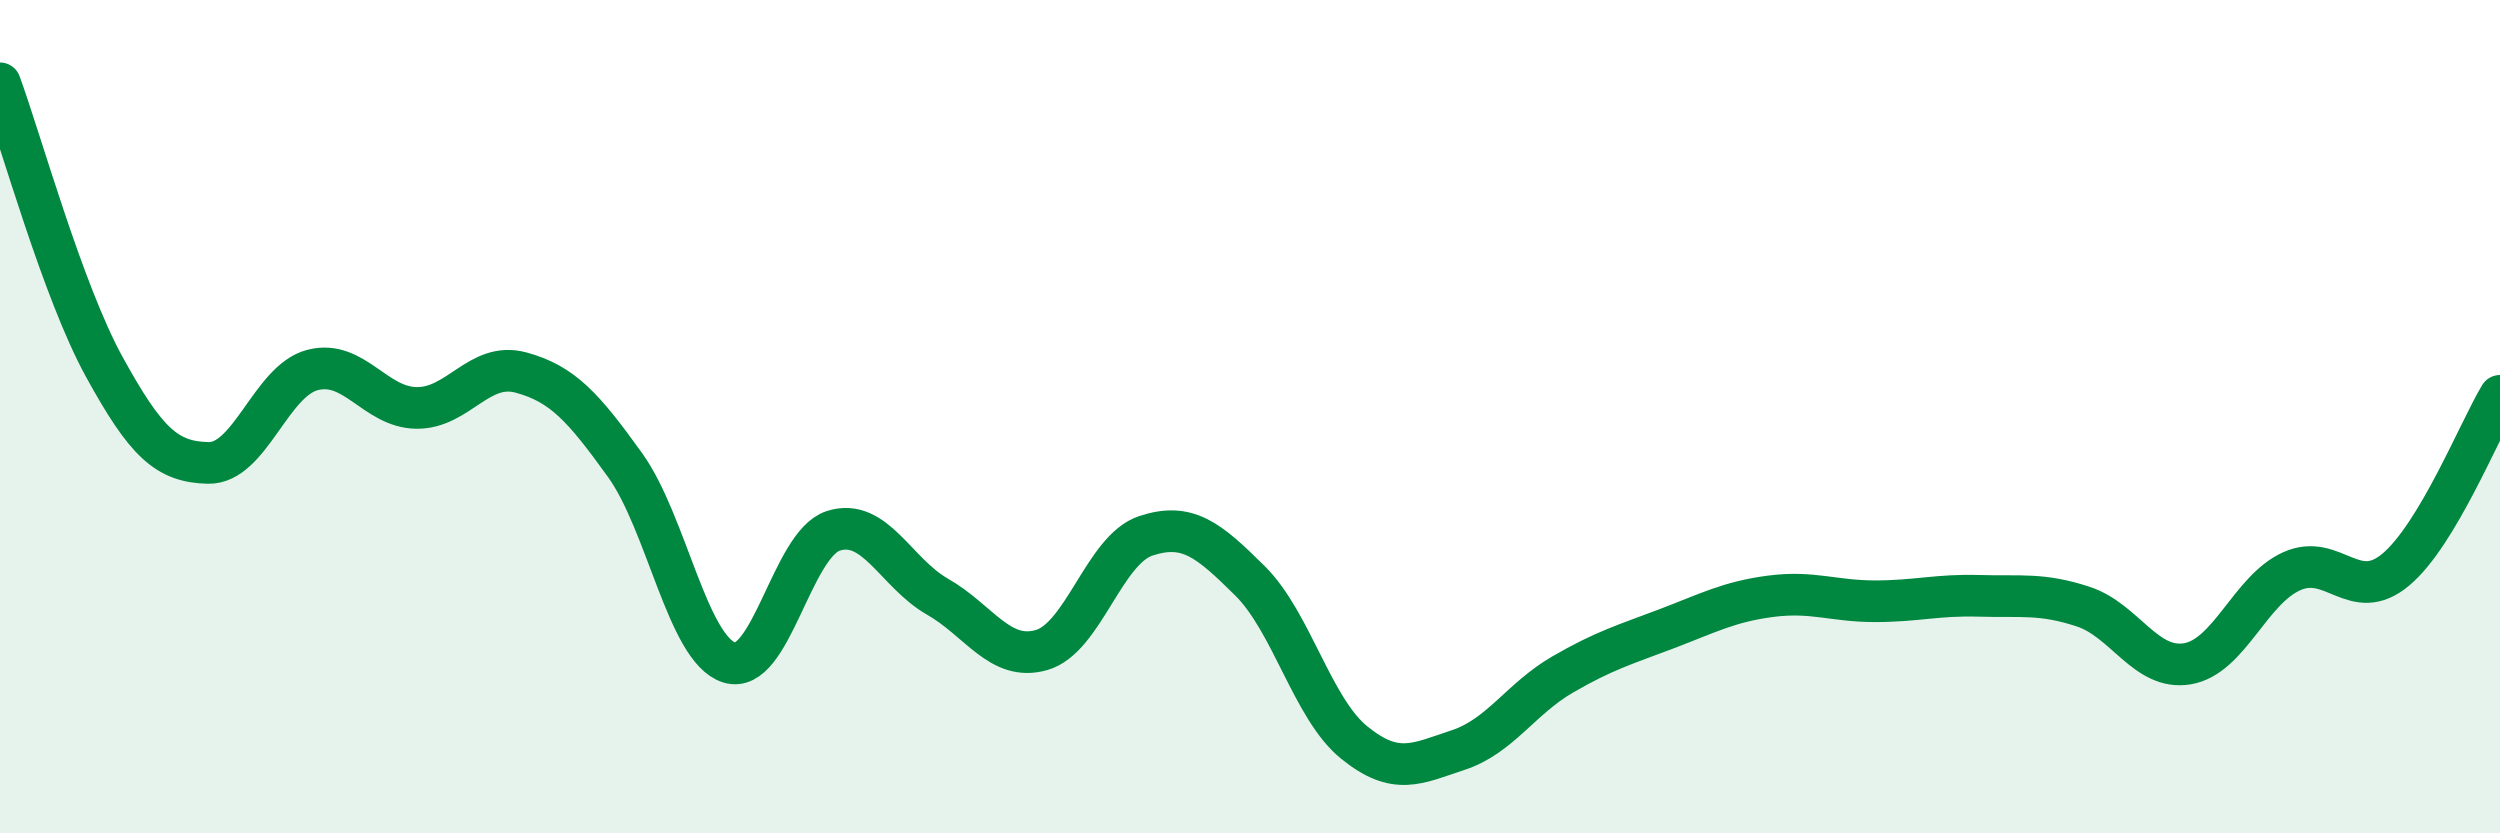 
    <svg width="60" height="20" viewBox="0 0 60 20" xmlns="http://www.w3.org/2000/svg">
      <path
        d="M 0,2 C 0.5,3.36 1.5,6.98 2.5,8.8 C 3.5,10.62 4,11.09 5,11.11 C 6,11.13 6.5,9.14 7.5,8.88 C 8.5,8.62 9,9.78 10,9.79 C 11,9.8 11.5,8.67 12.5,8.94 C 13.5,9.21 14,9.77 15,11.16 C 16,12.55 16.5,15.58 17.5,15.9 C 18.5,16.22 19,13.06 20,12.74 C 21,12.42 21.5,13.75 22.5,14.32 C 23.5,14.89 24,15.89 25,15.6 C 26,15.31 26.5,13.19 27.5,12.86 C 28.5,12.53 29,12.95 30,13.94 C 31,14.93 31.5,17.01 32.5,17.82 C 33.5,18.63 34,18.33 35,18 C 36,17.67 36.5,16.77 37.5,16.19 C 38.5,15.61 39,15.47 40,15.09 C 41,14.71 41.5,14.44 42.5,14.31 C 43.5,14.18 44,14.43 45,14.43 C 46,14.43 46.5,14.27 47.5,14.3 C 48.5,14.33 49,14.23 50,14.56 C 51,14.89 51.5,16.1 52.5,15.93 C 53.5,15.76 54,14.16 55,13.71 C 56,13.26 56.5,14.51 57.5,13.67 C 58.5,12.83 59.5,10.33 60,9.5L60 20L0 20Z"
        fill="#008740"
        opacity="0.1"
        stroke-linecap="round"
        stroke-linejoin="round"
      />
      <path
        d="M 0,2 C 0.5,3.36 1.5,6.98 2.5,8.8 C 3.5,10.62 4,11.09 5,11.11 C 6,11.13 6.5,9.14 7.5,8.88 C 8.5,8.62 9,9.78 10,9.79 C 11,9.8 11.5,8.67 12.5,8.94 C 13.5,9.21 14,9.77 15,11.16 C 16,12.55 16.5,15.58 17.5,15.9 C 18.5,16.22 19,13.06 20,12.74 C 21,12.42 21.5,13.75 22.5,14.32 C 23.5,14.89 24,15.89 25,15.6 C 26,15.31 26.5,13.19 27.5,12.86 C 28.5,12.53 29,12.95 30,13.94 C 31,14.93 31.5,17.01 32.5,17.82 C 33.5,18.63 34,18.33 35,18 C 36,17.67 36.5,16.77 37.5,16.19 C 38.5,15.61 39,15.47 40,15.09 C 41,14.71 41.5,14.44 42.5,14.31 C 43.5,14.18 44,14.43 45,14.43 C 46,14.43 46.5,14.27 47.5,14.3 C 48.5,14.33 49,14.23 50,14.56 C 51,14.89 51.5,16.1 52.5,15.93 C 53.5,15.76 54,14.16 55,13.71 C 56,13.26 56.5,14.51 57.5,13.67 C 58.5,12.83 59.5,10.33 60,9.5"
        stroke="#008740"
        stroke-width="1"
        fill="none"
        stroke-linecap="round"
        stroke-linejoin="round"
      />
    </svg>
  